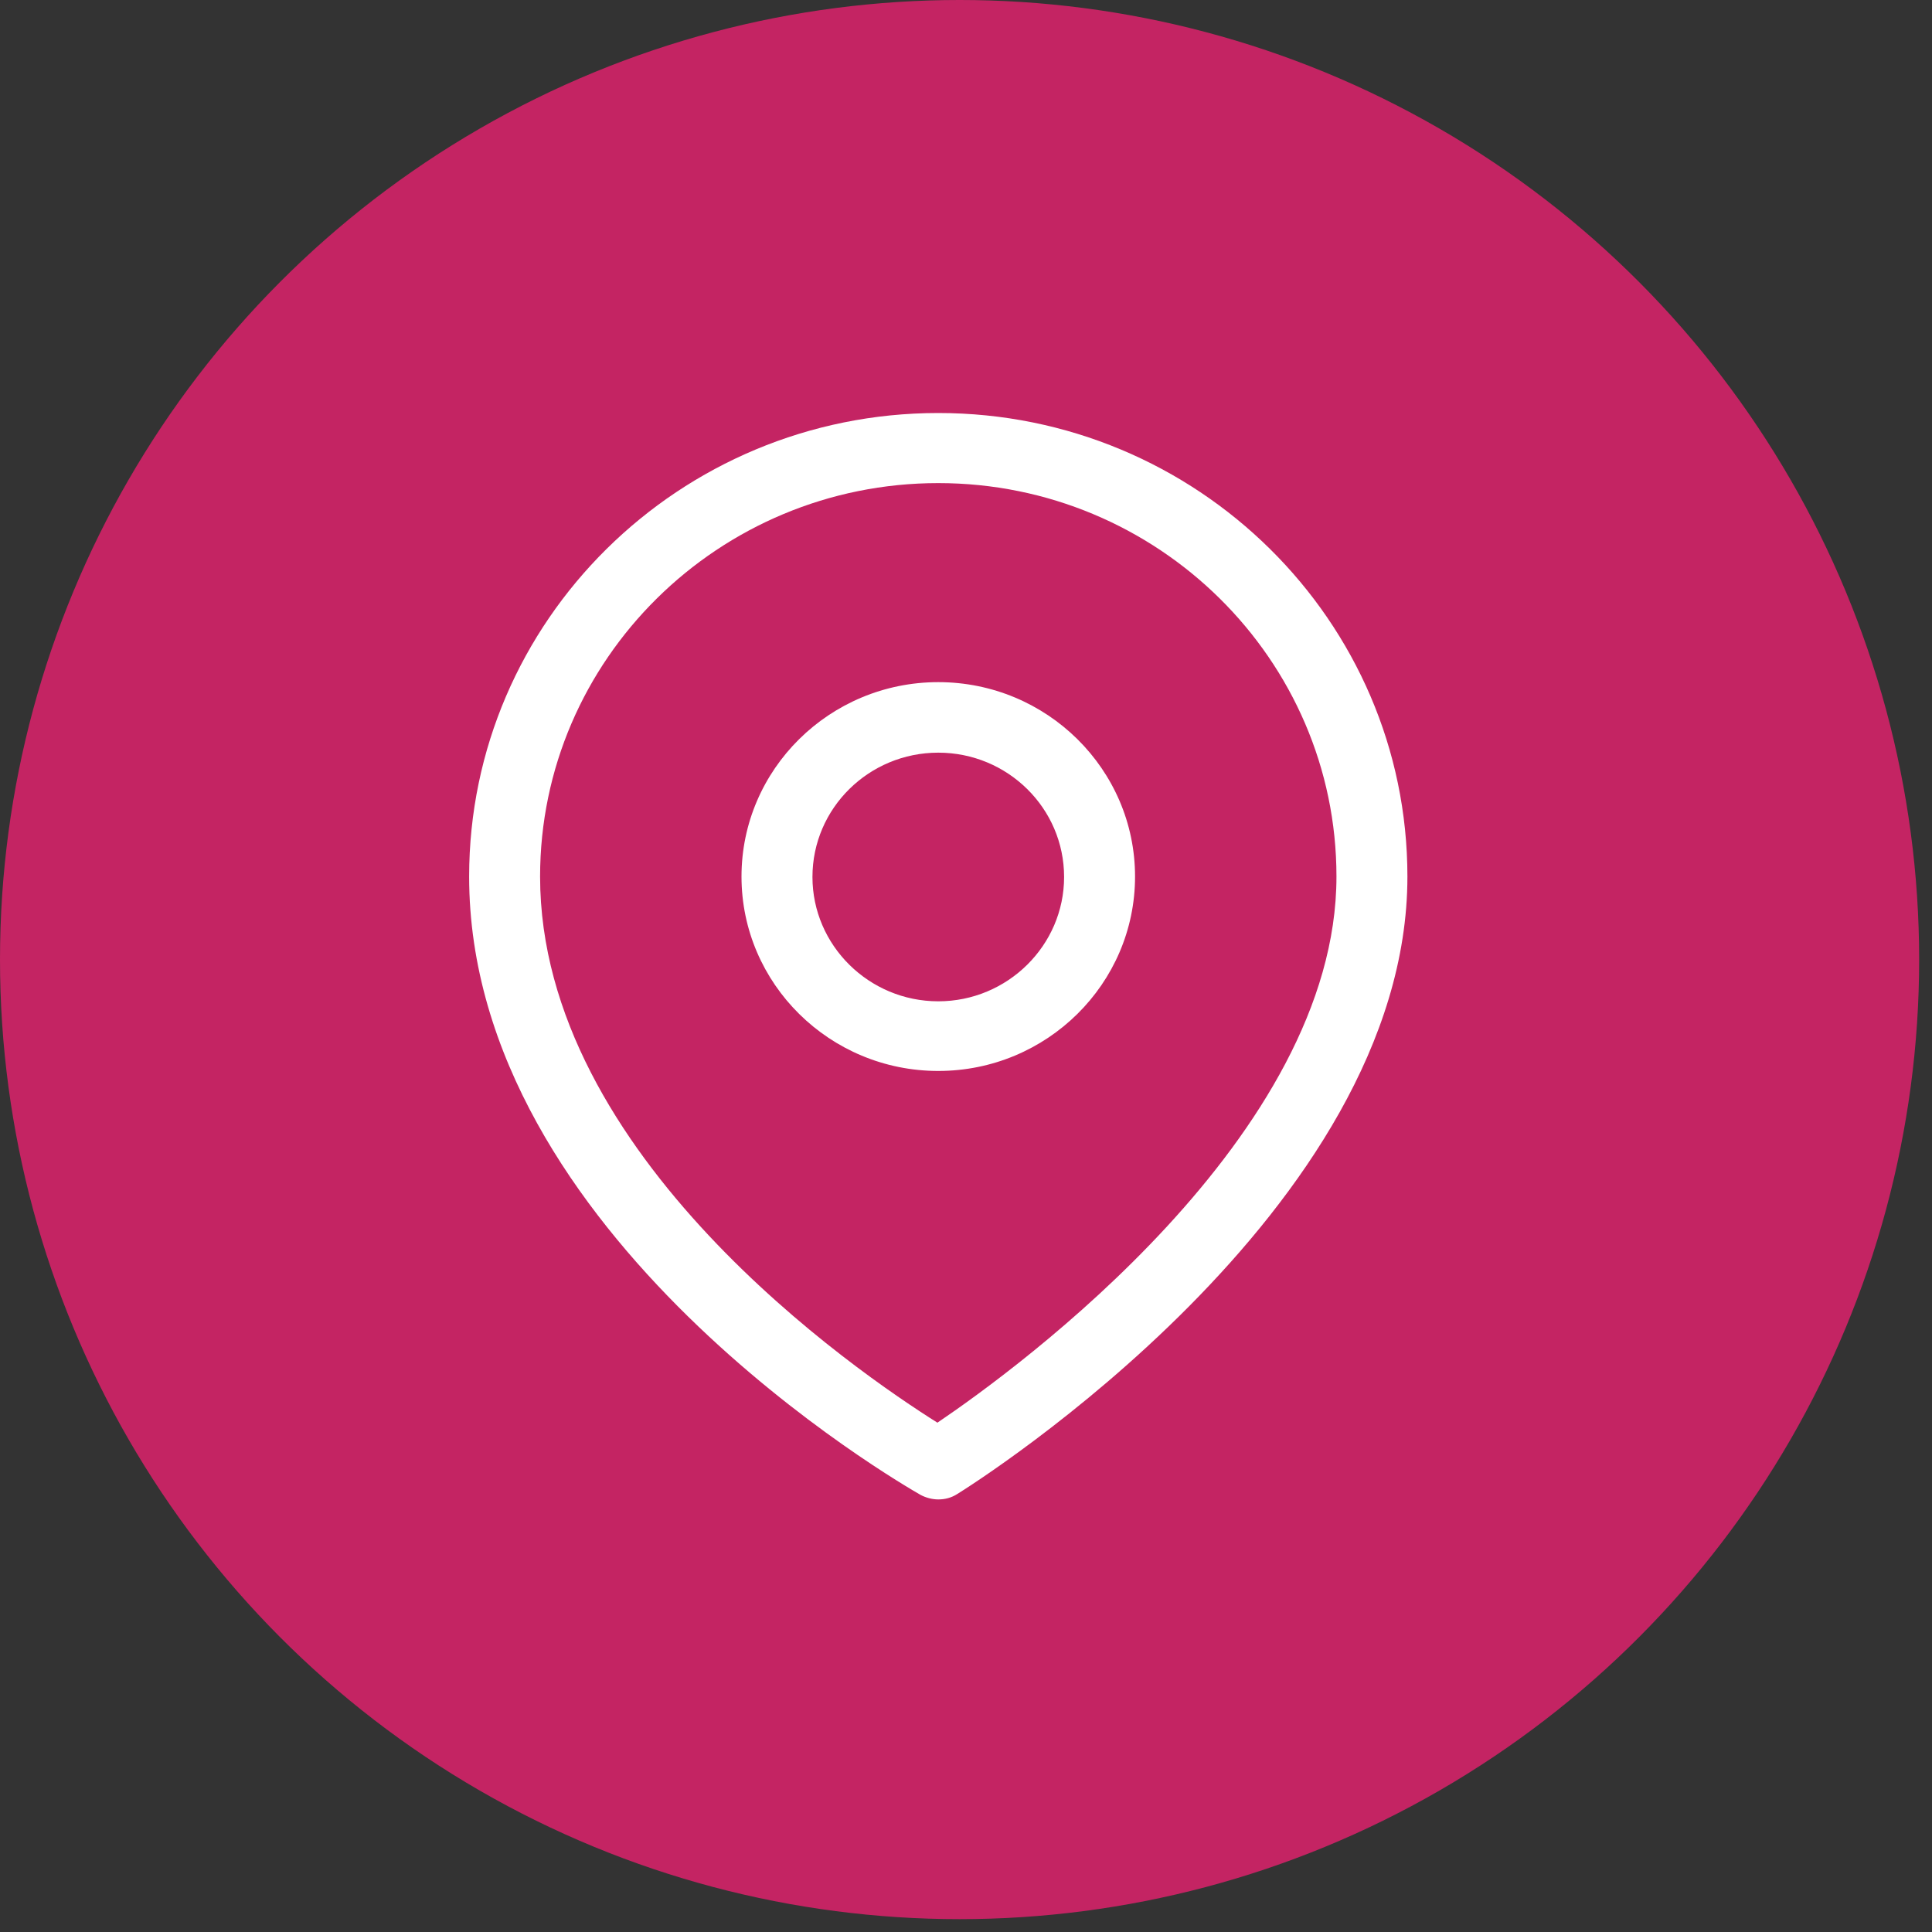 <svg width="40" height="40" viewBox="0 0 40 40" fill="none" xmlns="http://www.w3.org/2000/svg">
<rect x="0" y="0" width="40" height="40" fill="#333333" stroke="none"/>
<circle cx="19.867" cy="19.867" r="19.867" fill="#C42463"/>
<path d="M19.426 31.044C19.303 31.044 19.172 31.01 19.059 30.95C18.683 30.733 9.713 25.585 9.713 18.148C9.713 12.853 14.067 8.551 19.426 8.551C24.785 8.551 29.139 12.853 29.139 18.148C29.139 25.058 20.195 30.699 19.819 30.932C19.697 31.01 19.566 31.044 19.426 31.044ZM19.426 10.002C14.88 10.002 11.182 13.656 11.182 18.148C11.182 23.927 17.747 28.41 19.408 29.455C21.07 28.332 27.67 23.512 27.67 18.148C27.67 13.656 23.972 10.002 19.426 10.002ZM19.426 22.173C17.179 22.173 15.352 20.368 15.352 18.148C15.352 15.928 17.179 14.123 19.426 14.123C21.673 14.123 23.5 15.928 23.5 18.148C23.5 20.368 21.673 22.173 19.426 22.173ZM19.426 15.583C17.992 15.583 16.821 16.731 16.821 18.157C16.821 19.573 17.992 20.731 19.426 20.731C20.86 20.731 22.031 19.573 22.031 18.157C22.031 16.731 20.86 15.583 19.426 15.583Z" fill="white"/>
</svg>